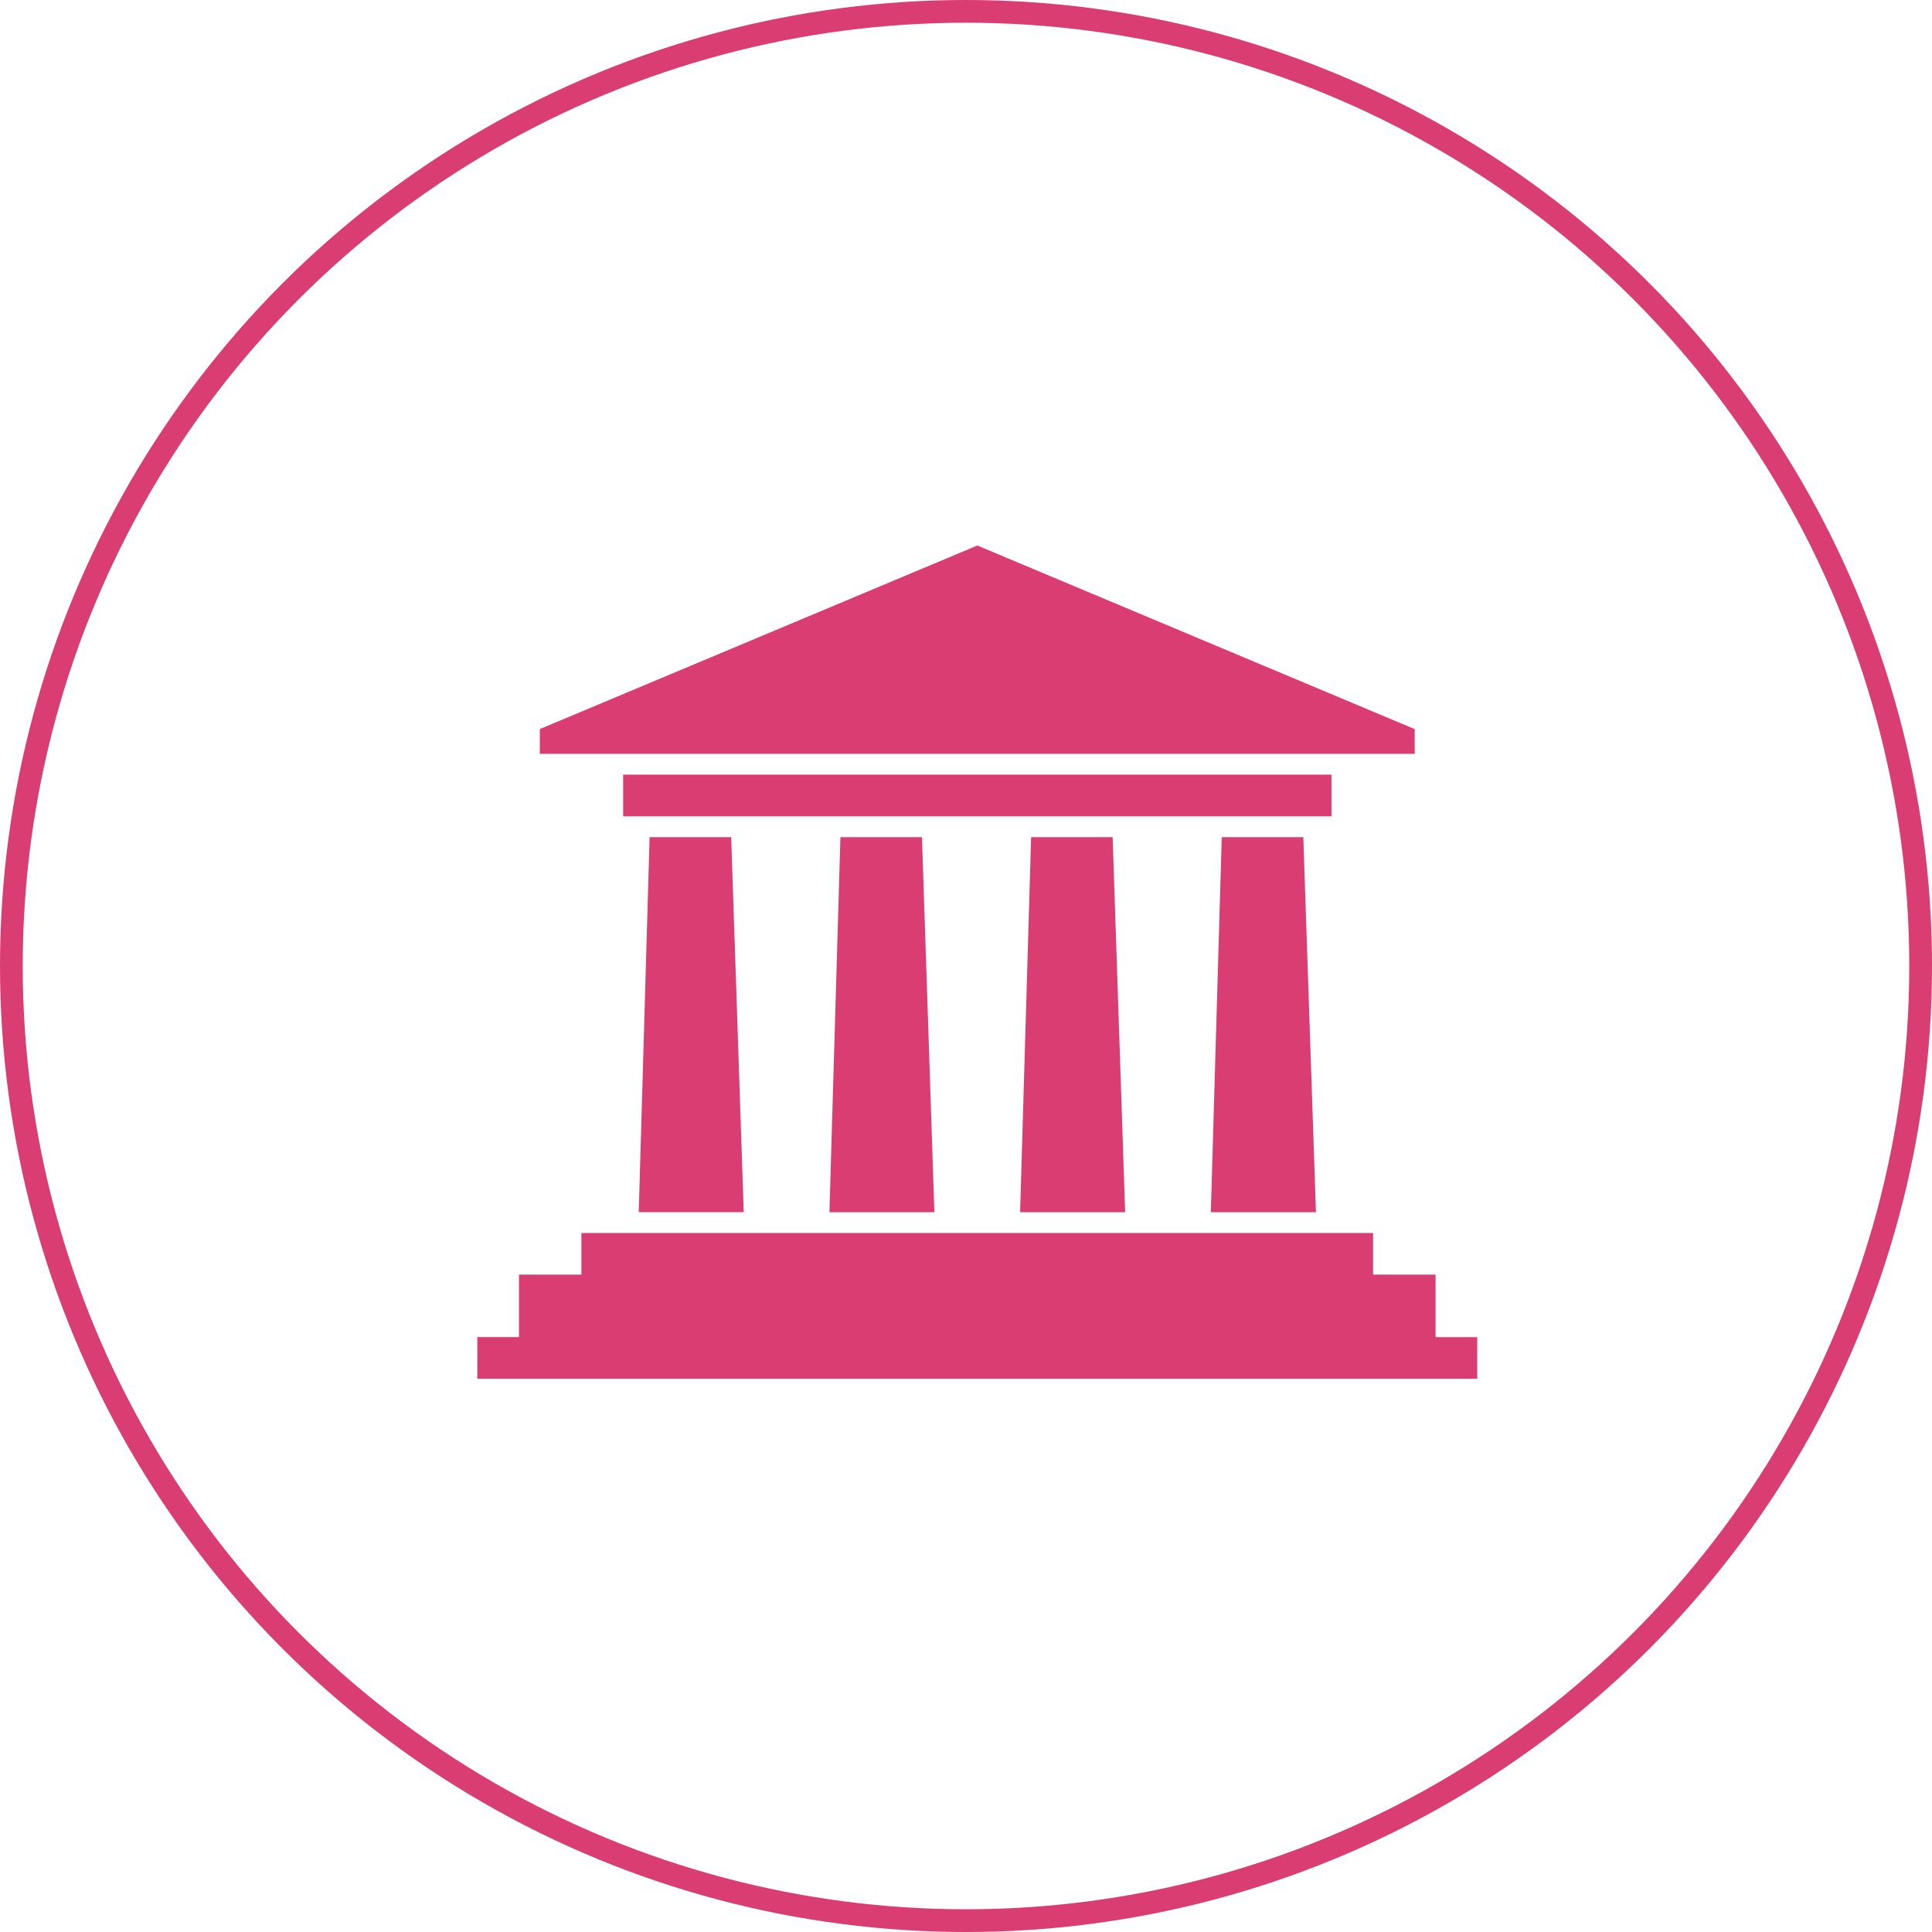 <?xml version="1.0" encoding="UTF-8"?>
<svg xmlns="http://www.w3.org/2000/svg" width="85" height="85" viewBox="0 0 85 85">
  <g id="Group_54" data-name="Group 54" transform="translate(-464 -760)">
    <path id="Icon_map-museum" data-name="Icon map-museum" d="M8.3,16.431h3.589l.552,16.5H7.822Zm-3,17.414H40.13v1.833h2.75v2.75h1.833V40.26H.72V38.427H2.553v-2.75H5.3Zm36.66-22.168L22.718,3.6,3.47,11.676v1.089H41.963ZM7.136,13.682H38.3v1.833H7.136Zm26.337,2.75h3.587l.556,16.5H32.991l.481-16.5Zm-8.388,0h3.587l.55,16.5H24.6Zm-8.39,0h3.588l.546,16.5H16.211l.484-16.5Z" transform="translate(484.28 780.4)" fill="#d93d71"></path>
    <g id="Ellipse_1" data-name="Ellipse 1" transform="translate(464 760)" fill="none" stroke="#d93d71" stroke-width="1">
      <circle cx="42.5" cy="42.5" r="42.5" stroke="none"></circle>
      <circle cx="42.5" cy="42.5" r="42" fill="none"></circle>
    </g>
  </g>
</svg>
